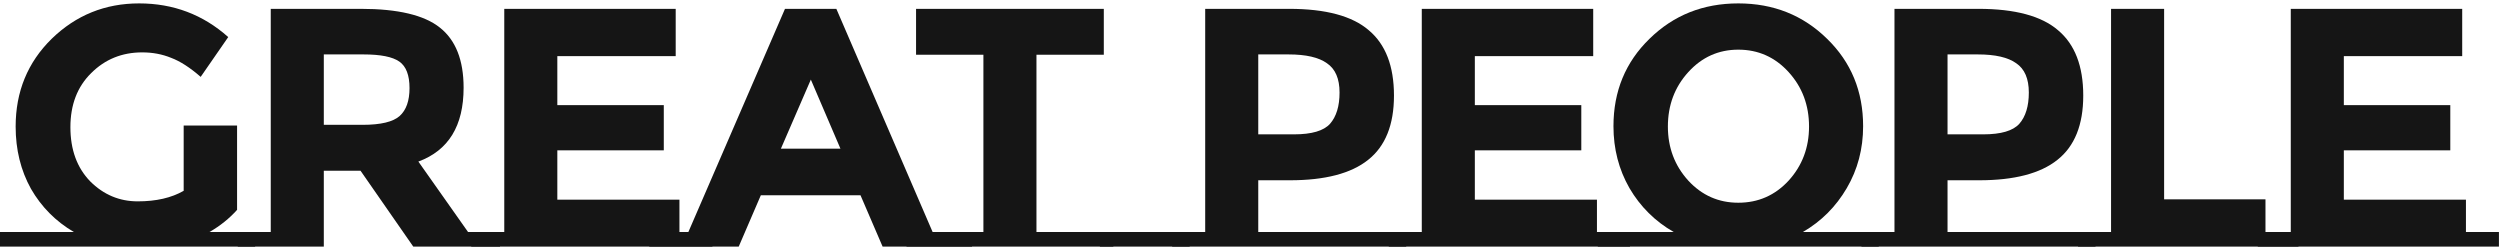 <svg width="294" height="29" viewBox="0 0 294 29" fill="none" xmlns="http://www.w3.org/2000/svg">
<path d="M269.395 27.28V1.04H289.555V6.6H275.635V12.36H288.155V17.68H275.635V23.48H289.995V27.28H293.875V29H265.515V27.28H269.395Z" fill="#151515"/>
<path d="M270.3 27.28V29H244.38V27.28H248.26V1.04H254.5V23.44H266.42V27.28H270.3Z" fill="#151515"/>
<path d="M246.43 27.28V29H218.91V27.28H222.79V1.04H232.67C236.963 1.04 240.083 1.88 242.03 3.56C244.003 5.213 244.99 7.773 244.99 11.24C244.99 14.68 243.977 17.2 241.95 18.8C239.95 20.4 236.883 21.2 232.75 21.2H229.03V27.28H246.43ZM233.23 15.8C235.31 15.8 236.723 15.387 237.47 14.56C238.217 13.707 238.59 12.48 238.59 10.88C238.59 9.253 238.097 8.107 237.11 7.44C236.15 6.747 234.643 6.4 232.59 6.4H229.03V15.8H233.23Z" fill="#151515"/>
<path d="M220.943 27.28V29H187.903V27.28H196.823C194.637 26.027 192.903 24.307 191.623 22.12C190.37 19.933 189.743 17.507 189.743 14.84C189.743 10.733 191.157 7.307 193.983 4.56C196.81 1.787 200.29 0.4 204.423 0.4C208.557 0.4 212.037 1.787 214.863 4.56C217.69 7.307 219.103 10.733 219.103 14.84C219.103 17.507 218.463 19.933 217.183 22.12C215.903 24.307 214.183 26.027 212.023 27.28H220.943ZM212.743 14.88C212.743 12.373 211.943 10.24 210.343 8.48C208.743 6.72 206.77 5.84 204.423 5.84C202.103 5.84 200.143 6.72 198.543 8.48C196.943 10.24 196.143 12.373 196.143 14.88C196.143 17.36 196.943 19.48 198.543 21.24C200.143 22.973 202.103 23.84 204.423 23.84C206.77 23.84 208.743 22.973 210.343 21.24C211.943 19.48 212.743 17.36 212.743 14.88Z" fill="#151515"/>
<path d="M167.201 27.28V1.04H187.361V6.6H173.441V12.36H185.961V17.68H173.441V23.48H187.801V27.28H191.681V29H163.321V27.28H167.201Z" fill="#151515"/>
<path d="M165.371 27.28V29H137.851V27.28H141.731V1.04H151.611C155.904 1.04 159.024 1.88 160.971 3.56C162.944 5.213 163.931 7.773 163.931 11.24C163.931 14.68 162.917 17.2 160.891 18.8C158.891 20.4 155.824 21.2 151.691 21.2H147.971V27.28H165.371ZM152.171 15.8C154.251 15.8 155.664 15.387 156.411 14.56C157.157 13.707 157.531 12.48 157.531 10.88C157.531 9.253 157.037 8.107 156.051 7.44C155.091 6.747 153.584 6.4 151.531 6.4H147.971V15.8H152.171Z" fill="#151515"/>
<path d="M139.904 27.28V29H129.344V27.28H139.904Z" fill="#151515"/>
<path d="M130.928 27.28V29H106.608V27.28H115.648V6.44H107.728V1.04H129.808V6.44H121.888V27.28H130.928Z" fill="#151515"/>
<path d="M114.314 27.28V29H103.794L101.194 22.96H89.475L86.874 29H76.355V27.28H80.954L92.314 1.04H98.355L109.674 27.28H114.314ZM95.355 9.36L91.835 17.48H98.835L95.355 9.36Z" fill="#151515"/>
<path d="M59.302 27.28V1.04H79.462V6.6H65.542V12.36H78.062V17.68H65.542V23.48H79.902V27.28H83.782V29H55.422V27.28H59.302Z" fill="#151515"/>
<path d="M31.84 27.28V1.04H42.44C46.787 1.04 49.88 1.773 51.72 3.24C53.587 4.707 54.52 7.067 54.52 10.32C54.52 14.8 52.747 17.693 49.2 19L55.04 27.28H58.8V29H48.6L42.4 20.08H38.08V29H27.96V27.28H31.84ZM42.64 14.68C44.773 14.68 46.227 14.333 47 13.64C47.773 12.947 48.16 11.853 48.16 10.36C48.16 8.84 47.76 7.8 46.96 7.24C46.16 6.68 44.76 6.4 42.76 6.4H38.08V14.68H42.64Z" fill="#151515"/>
<path d="M30 27.28V29H0V27.28H8.68C6.547 26.027 4.867 24.333 3.64 22.2C2.44 20.04 1.84 17.6 1.84 14.88C1.84 10.773 3.253 7.333 6.08 4.56C8.933 1.787 12.36 0.4 16.36 0.4C20.387 0.4 23.88 1.72 26.84 4.36L23.6 9.04C22.347 7.947 21.187 7.2 20.12 6.8C19.08 6.373 17.947 6.16 16.72 6.16C14.347 6.16 12.347 6.973 10.72 8.6C9.093 10.2 8.28 12.32 8.28 14.96C8.28 17.6 9.053 19.72 10.6 21.32C12.173 22.893 14.04 23.68 16.2 23.68C18.36 23.68 20.16 23.267 21.6 22.44V14.76H27.88V24.68C26.973 25.693 25.893 26.56 24.64 27.28H30Z" fill="#151515"/>
</svg>
